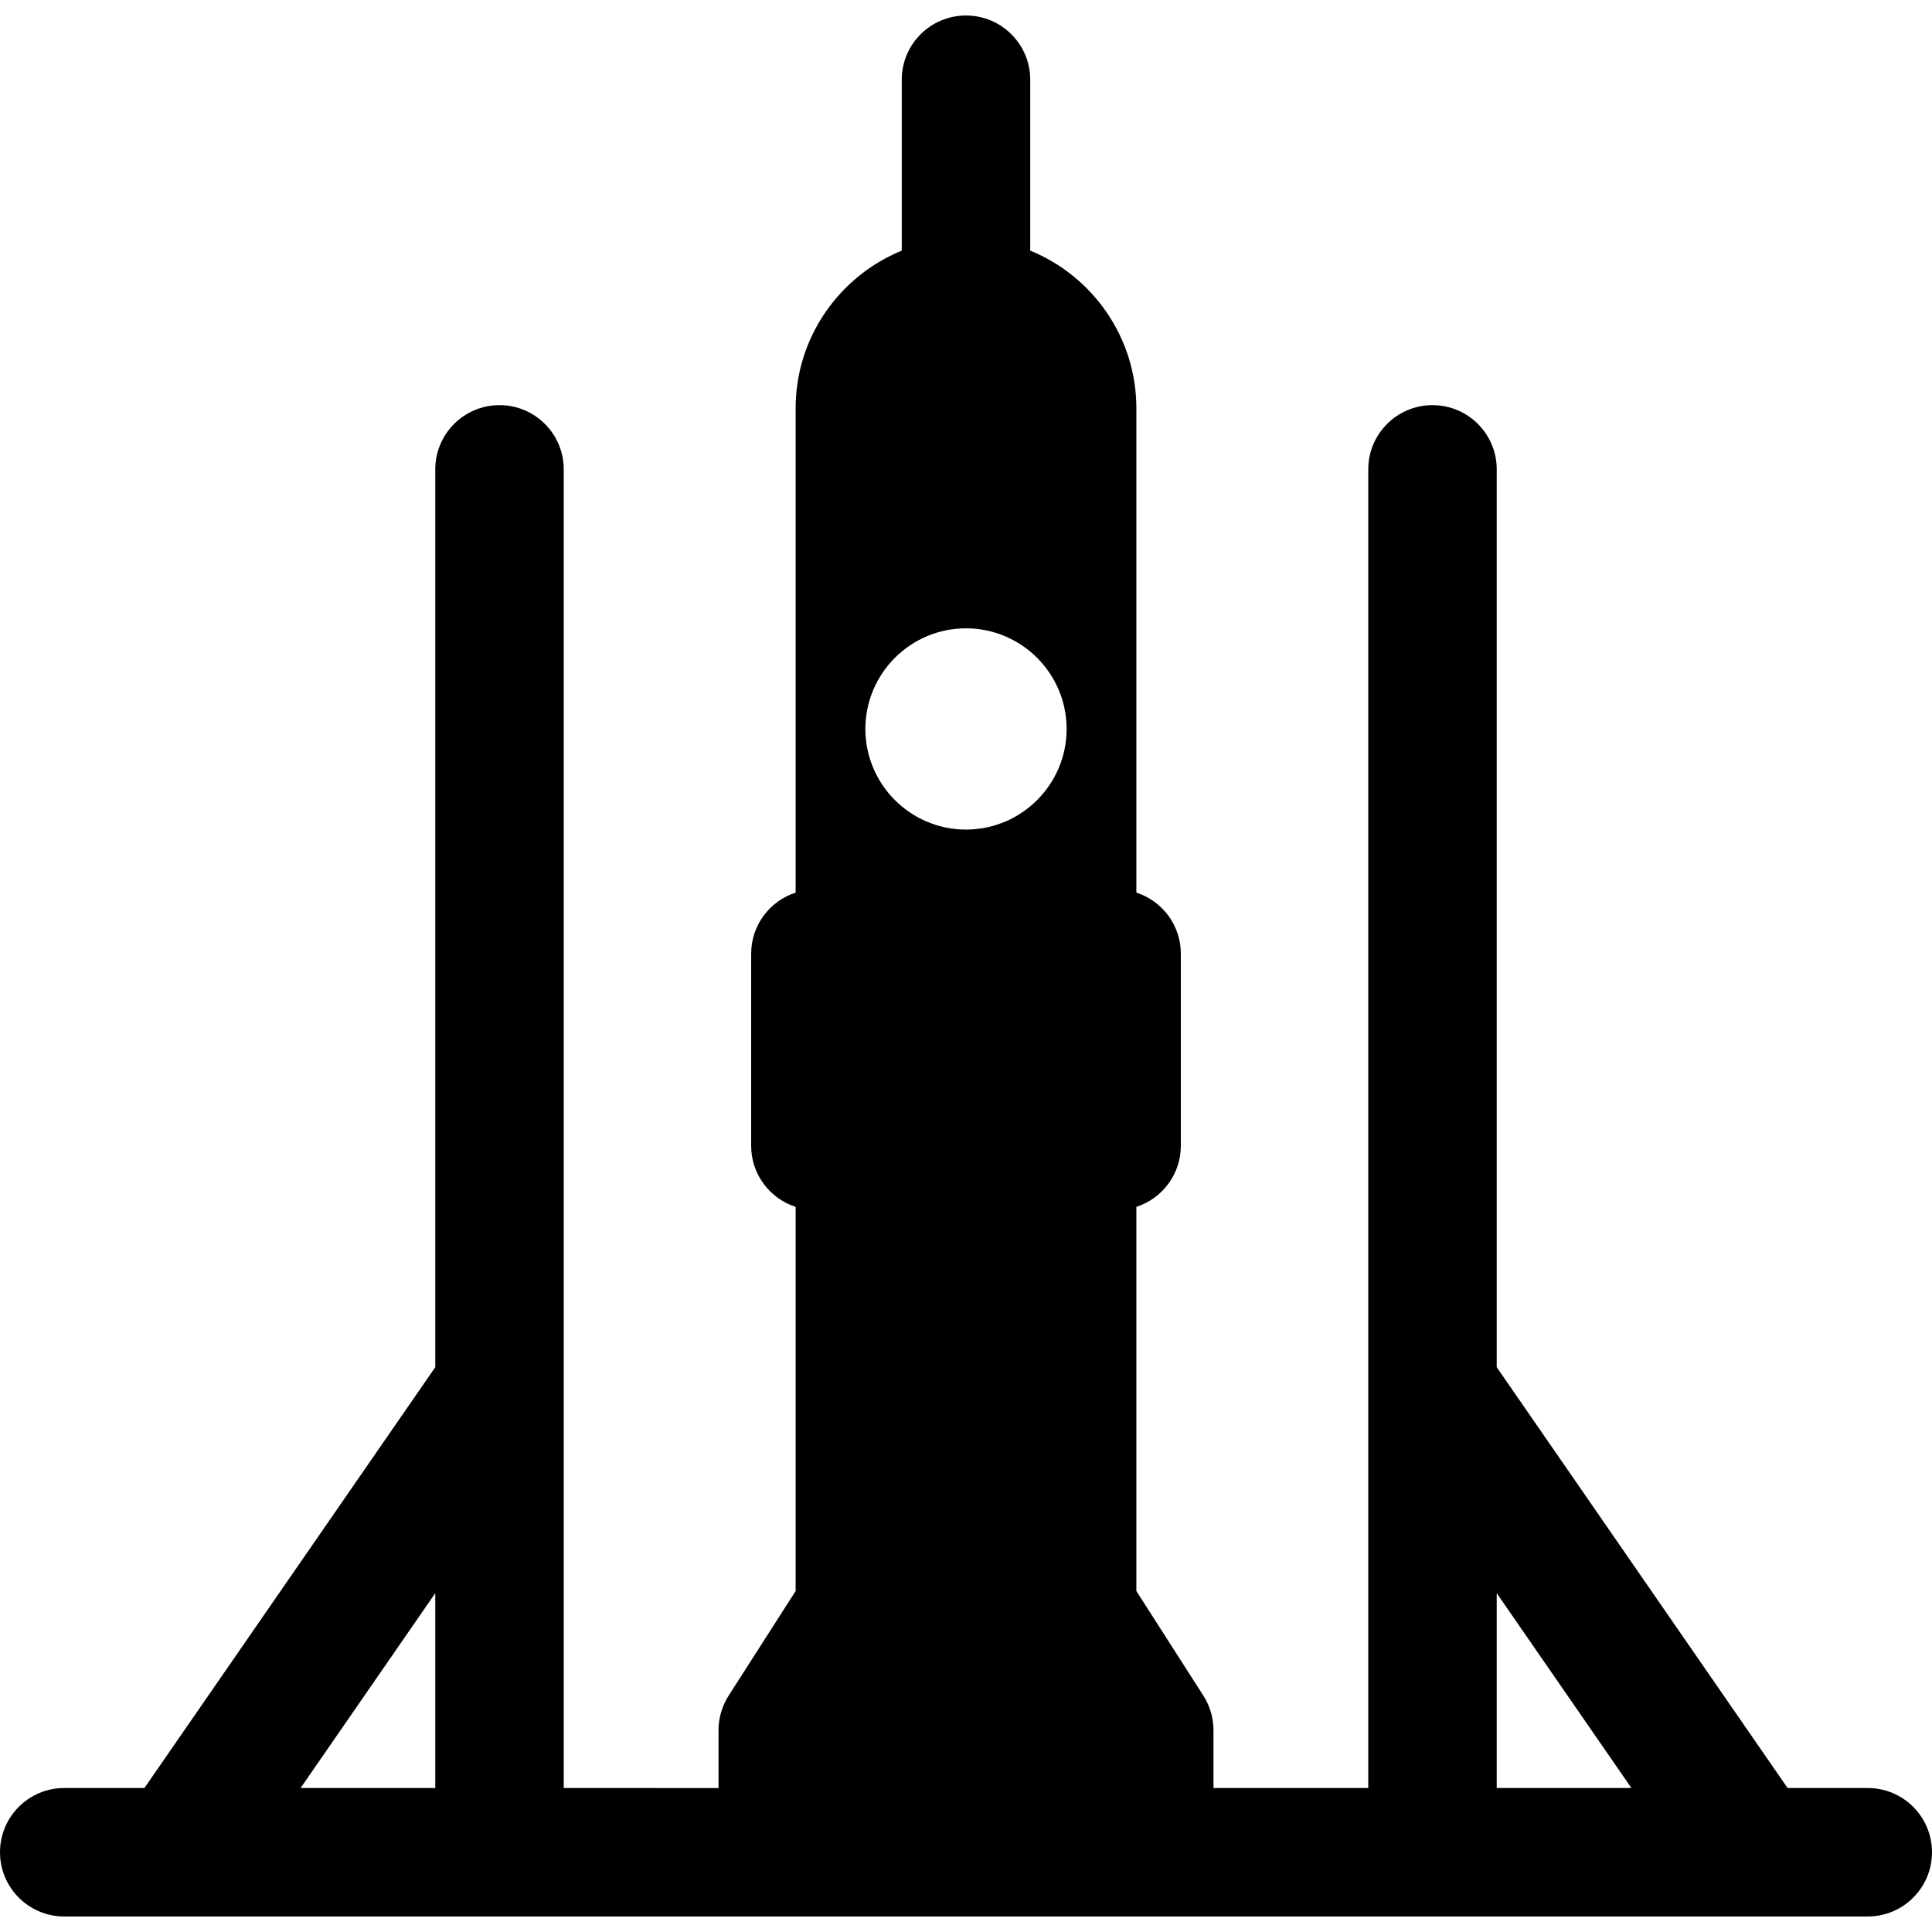 <?xml version="1.0" encoding="iso-8859-1"?>
<!-- Uploaded to: SVG Repo, www.svgrepo.com, Generator: SVG Repo Mixer Tools -->
<!DOCTYPE svg PUBLIC "-//W3C//DTD SVG 1.1//EN" "http://www.w3.org/Graphics/SVG/1.1/DTD/svg11.dtd">
<svg fill="#000000" height="800px" width="800px" version="1.1" id="Capa_1" xmlns="http://www.w3.org/2000/svg" xmlns:xlink="http://www.w3.org/1999/xlink" 
	 viewBox="0 0 225.571 225.571" xml:space="preserve">
<path d="M218.071,208.76h-9.361l-33.959-49.131V54.802c0-4.143-3.357-7.5-7.5-7.5s-7.5,3.357-7.5,7.5v107.249
	c0,0.003,0,0.005,0,0.008v46.701H141.68v-6.747c0-1.434-0.411-2.838-1.185-4.045l-7.818-12.206v-44.854
	c3.012-0.974,5.192-3.798,5.192-7.135v-22.422c0-3.337-2.18-6.161-5.192-7.135V47.673c0-8.314-5.132-15.444-12.392-18.411V9.31
	c0-4.143-3.357-7.5-7.5-7.5s-7.5,3.357-7.5,7.5v19.952c-7.259,2.968-12.391,10.097-12.391,18.411v56.544
	c-3.012,0.974-5.192,3.798-5.192,7.135v22.422c0,3.337,2.18,6.161,5.192,7.135v44.853l-7.818,12.207
	c-0.773,1.207-1.185,2.611-1.185,4.045v6.747H65.82v-46.701c0-0.003,0-0.005,0-0.008V54.802c0-4.143-3.357-7.5-7.5-7.5
	s-7.5,3.357-7.5,7.5v104.827L16.861,208.76H7.5c-4.143,0-7.5,3.357-7.5,7.5s3.357,7.5,7.5,7.5h13.275
	c0.004,0,0.009,0.001,0.013,0.001c0.005,0,0.011-0.001,0.016-0.001h70.587h42.788h70.587c0.005,0,0.011,0.001,0.016,0.001
	c0.004,0,0.009-0.001,0.013-0.001h13.275c4.143,0,7.5-3.357,7.5-7.5S222.214,208.76,218.071,208.76z M50.82,208.76H35.096
	l15.724-22.749V208.76z M112.785,96.857c-6.478,0-11.748-5.271-11.748-11.748s5.271-11.748,11.748-11.748
	s11.748,5.271,11.748,11.748S119.263,96.857,112.785,96.857z M174.751,208.76v-22.749l15.724,22.749H174.751z"/>
</svg>